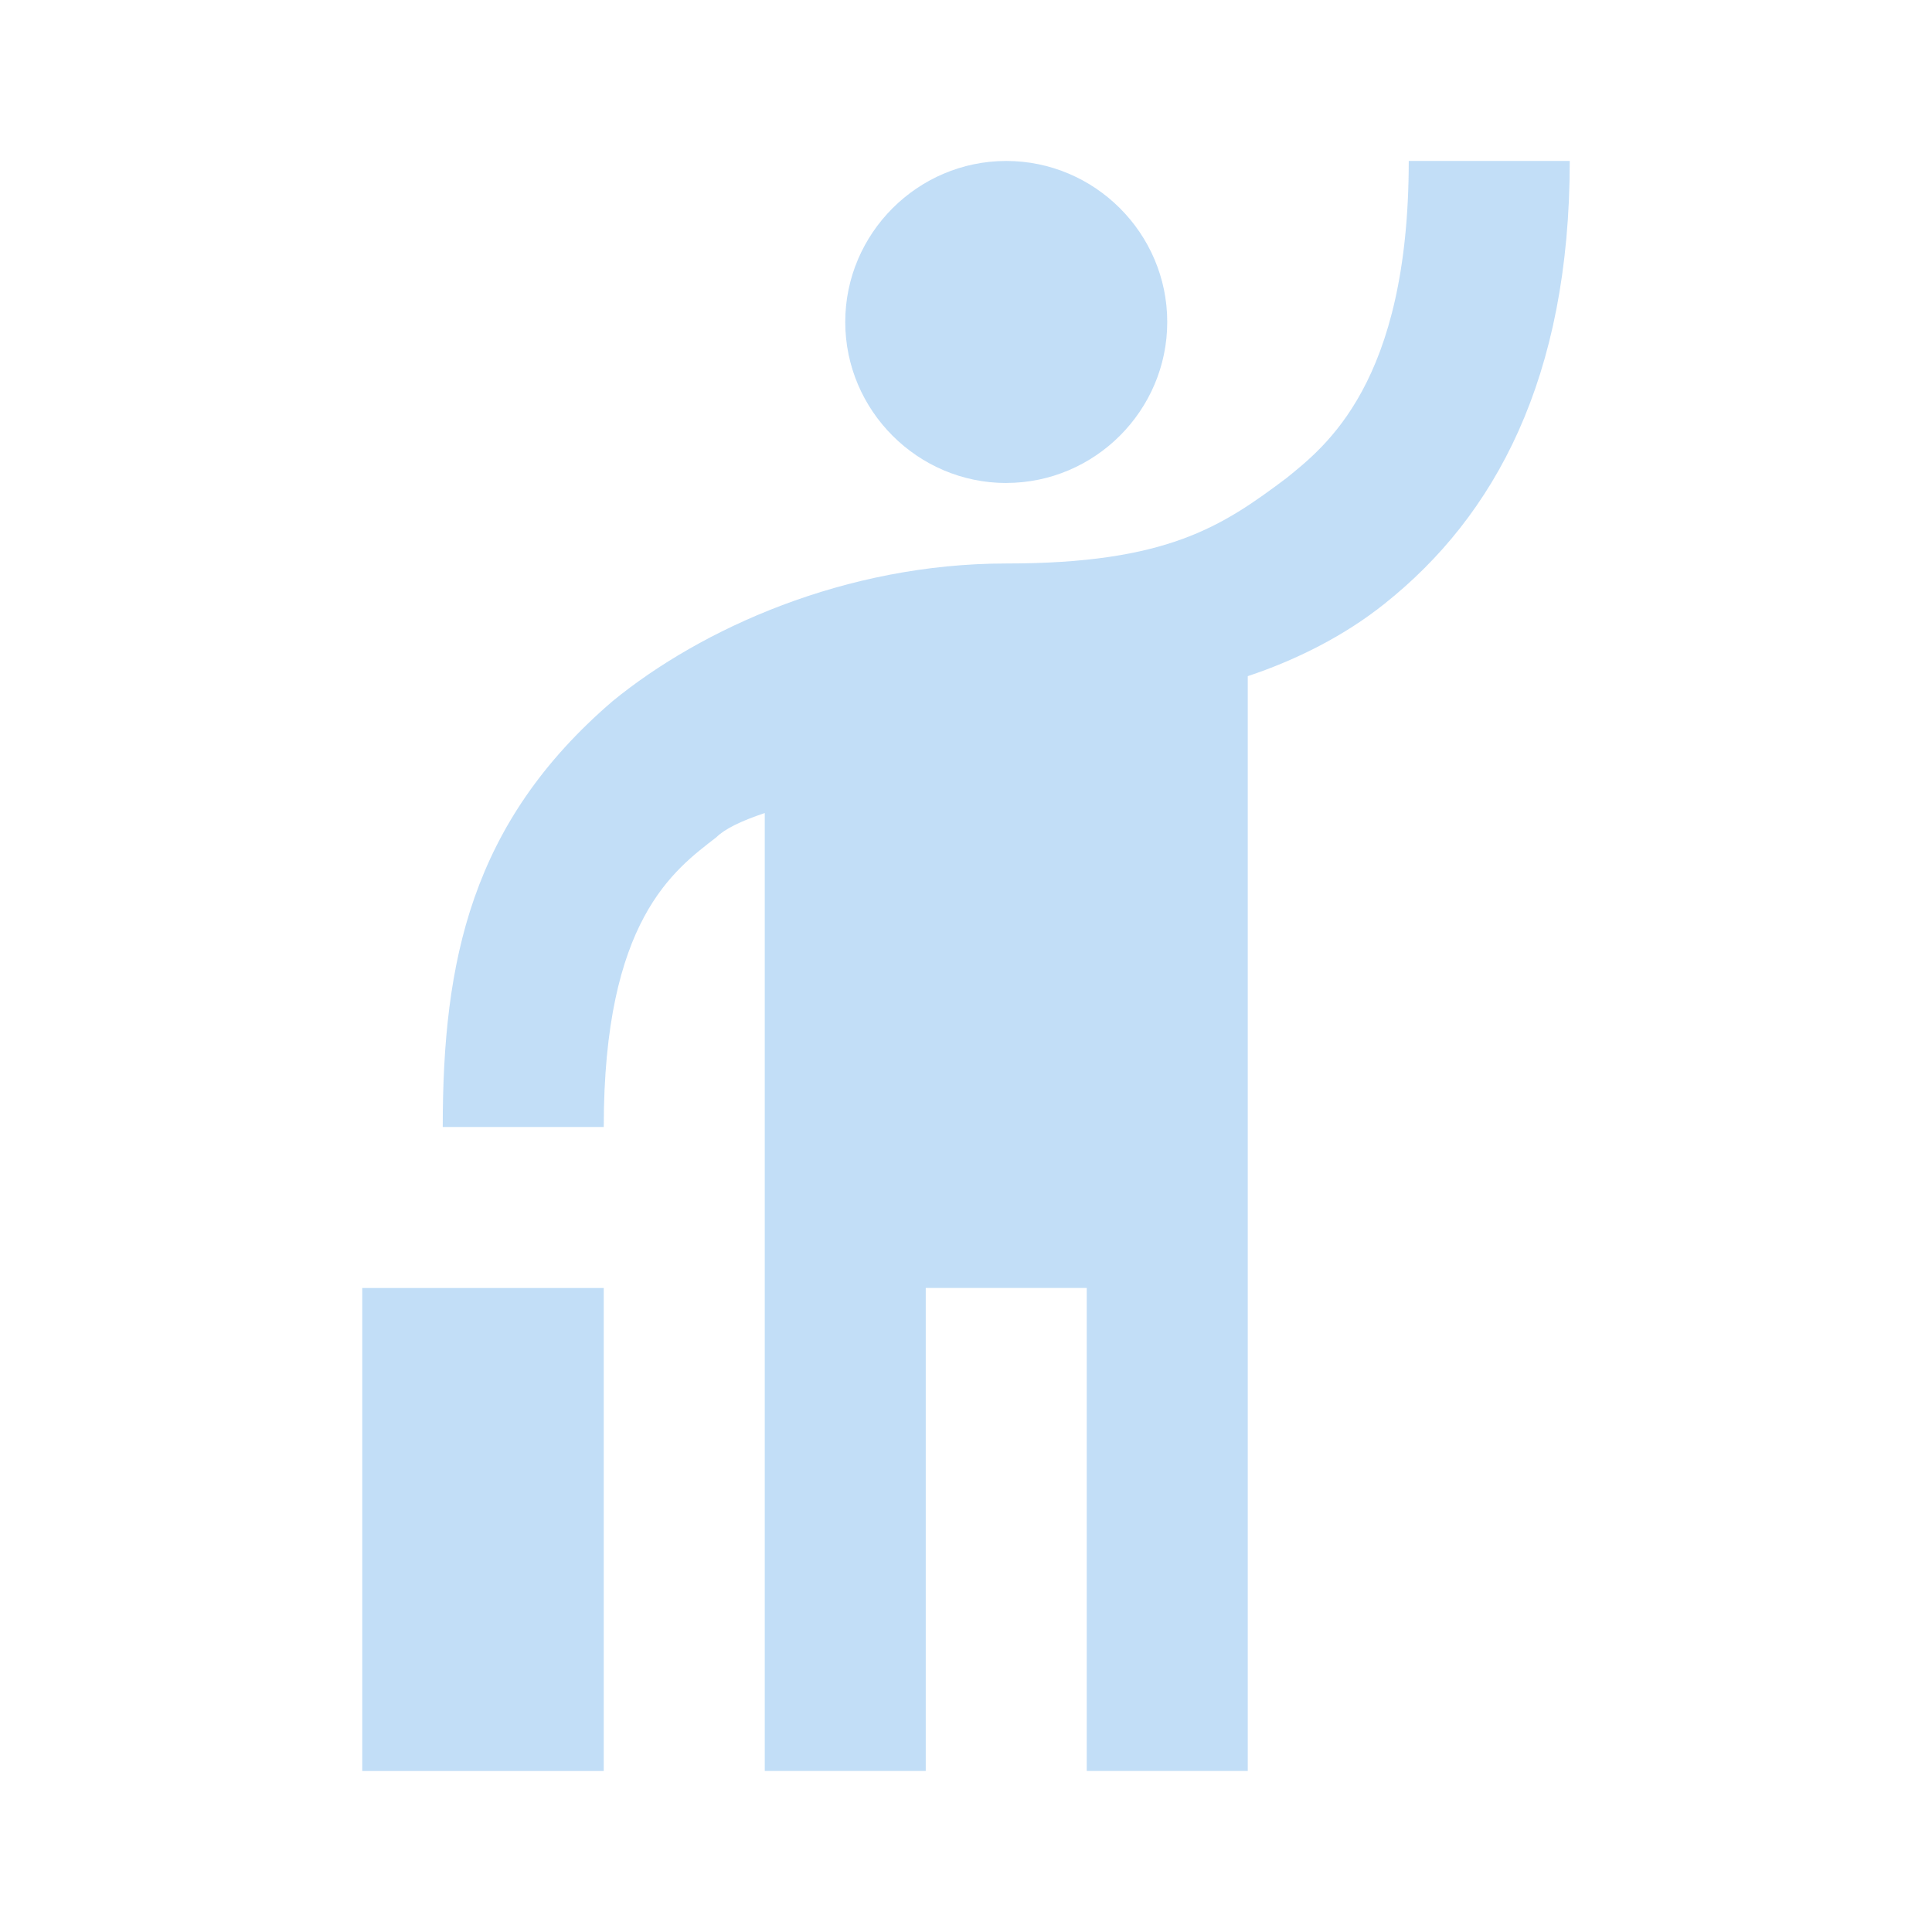 <svg width="80" height="80" fill="none" xmlns="http://www.w3.org/2000/svg"><path d="M41.667 20C38 20 35 17 35 13.332s3-6.667 6.667-6.667c3.666 0 6.666 3 6.666 6.667 0 3.666-3 6.666-6.666 6.666zM58.333 6.665H65c0 9-3.1 14.7-7.667 18.333-1.666 1.334-3.666 2.334-5.666 3v45.334H45v-20h-6.667v20h-6.666V33.666c-1 .333-1.667.667-2 1C27.9 36.033 25 38.099 25 46.666h-6.667c0-6.867 1.167-12.6 7.034-17.633 3.666-3 9.633-5.7 16.3-5.7 6.666 0 8.933-1.534 11.6-3.534 1.6-1.3 5.066-3.933 5.066-13.133zM15 53.333h10v20H15v-20z" fill="#348FE2" opacity=".3"/></svg>
